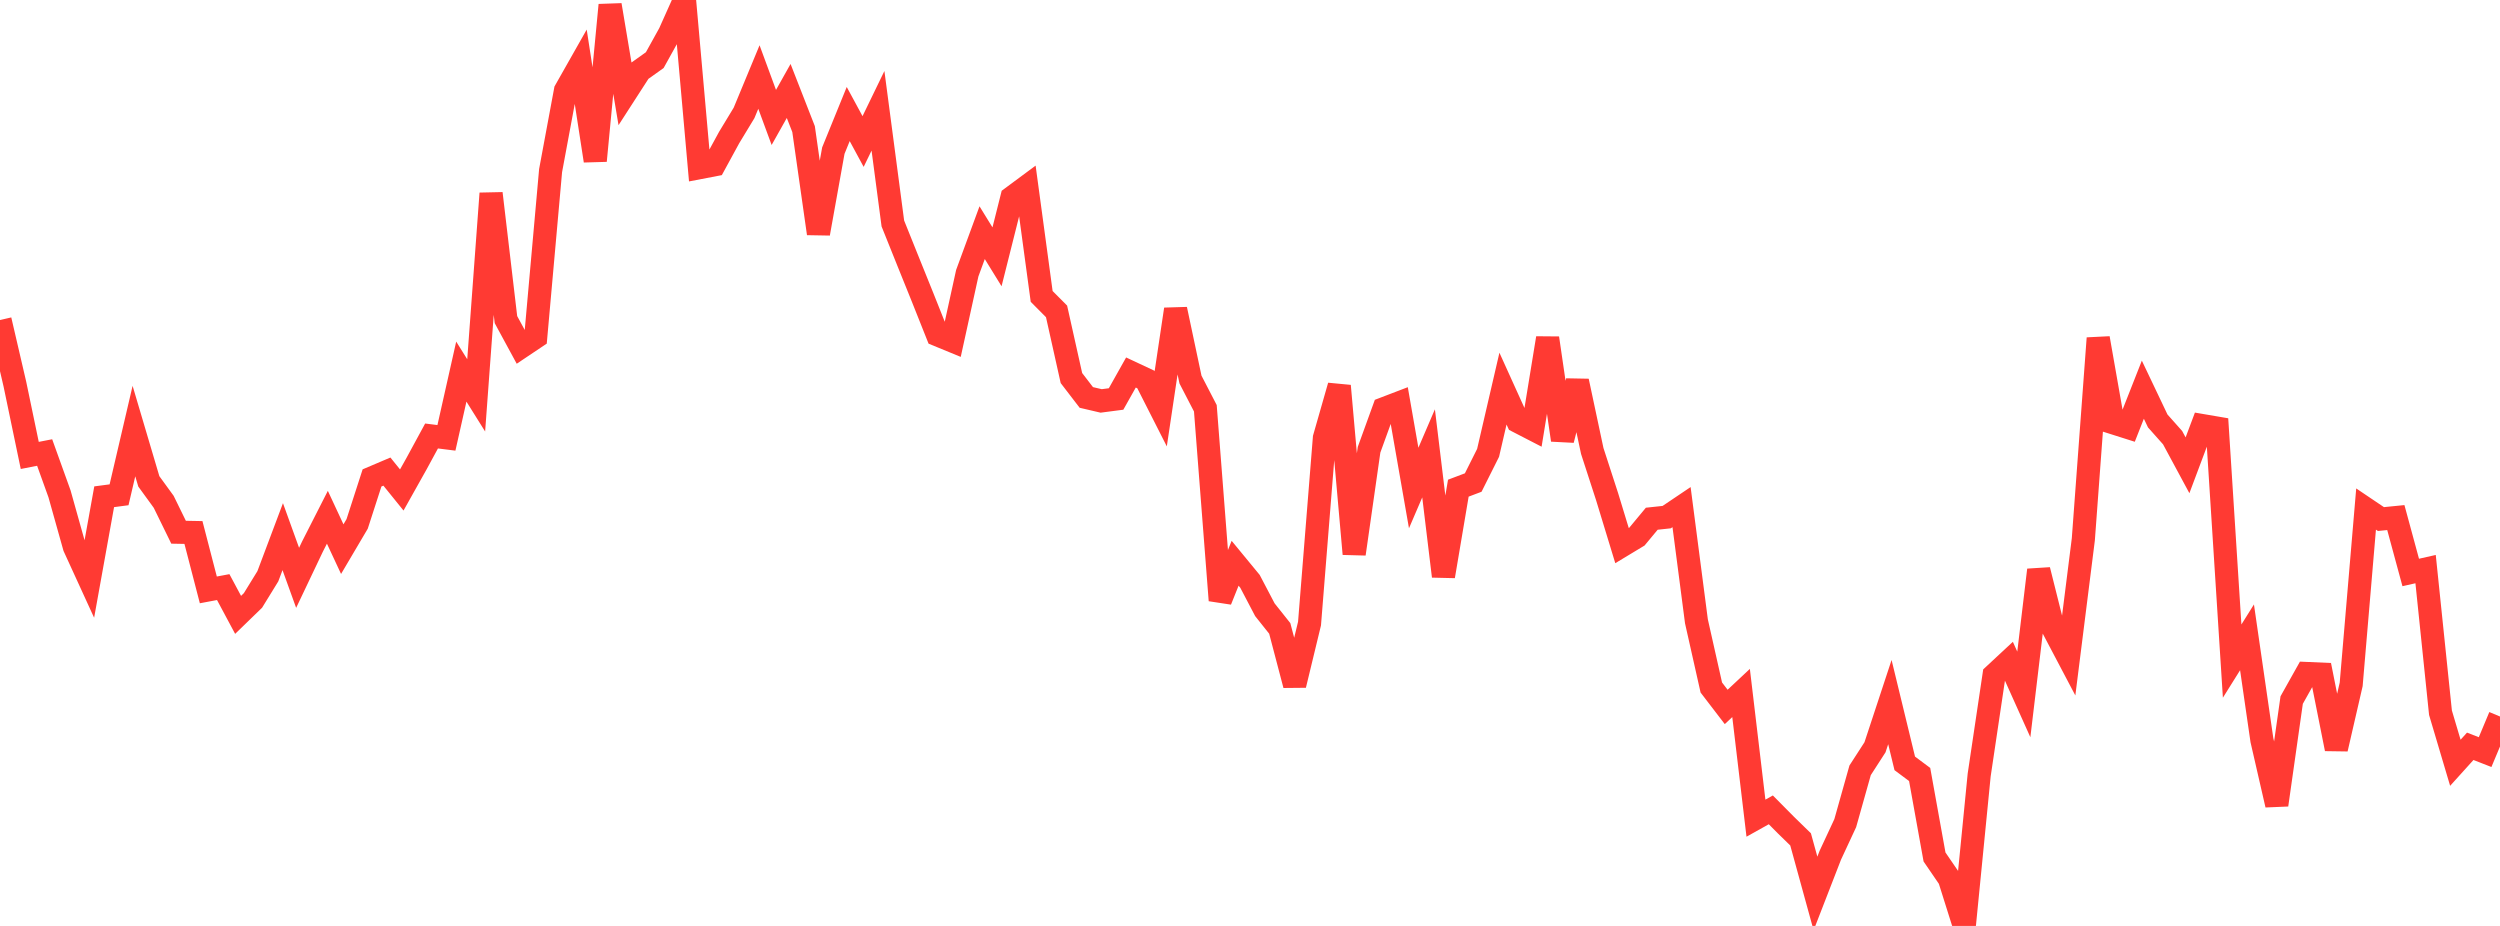 <?xml version="1.0" standalone="no"?>
<!DOCTYPE svg PUBLIC "-//W3C//DTD SVG 1.1//EN" "http://www.w3.org/Graphics/SVG/1.1/DTD/svg11.dtd">

<svg width="135" height="50" viewBox="0 0 135 50" preserveAspectRatio="none" 
  xmlns="http://www.w3.org/2000/svg"
  xmlns:xlink="http://www.w3.org/1999/xlink">


<polyline points="0.0, 17.282 0.804, 20.743 1.607, 24.593 2.411, 24.436 3.214, 26.668 4.018, 29.533 4.821, 31.286 5.625, 26.825 6.429, 26.719 7.232, 23.278 8.036, 25.993 8.839, 27.097 9.643, 28.74 10.446, 28.755 11.25, 31.854 12.054, 31.703 12.857, 33.203 13.661, 32.423 14.464, 31.118 15.268, 28.979 16.071, 31.203 16.875, 29.512 17.679, 27.932 18.482, 29.654 19.286, 28.291 20.089, 25.808 20.893, 25.466 21.696, 26.459 22.5, 25.024 23.304, 23.543 24.107, 23.644 24.911, 20.067 25.714, 21.35 26.518, 10.445 27.321, 17.259 28.125, 18.741 28.929, 18.202 29.732, 9.212 30.536, 4.889 31.339, 3.471 32.143, 8.681 32.946, 0.272 33.75, 5.065 34.554, 3.819 35.357, 3.247 36.161, 1.795 36.964, 0.0 37.768, 9.053 38.571, 8.899 39.375, 7.424 40.179, 6.097 40.982, 4.159 41.786, 6.342 42.589, 4.912 43.393, 6.972 44.196, 12.611 45.0, 8.134 45.804, 6.158 46.607, 7.642 47.411, 5.983 48.214, 12.068 49.018, 14.07 49.821, 16.06 50.625, 18.08 51.429, 18.411 52.232, 14.753 53.036, 12.564 53.839, 13.868 54.643, 10.67 55.446, 10.075 56.25, 16.007 57.054, 16.815 57.857, 20.415 58.661, 21.462 59.464, 21.65 60.268, 21.545 61.071, 20.115 61.875, 20.492 62.679, 22.076 63.482, 16.702 64.286, 20.496 65.089, 22.047 65.893, 32.418 66.696, 30.416 67.5, 31.393 68.304, 32.926 69.107, 33.935 69.911, 36.993 70.714, 33.673 71.518, 23.646 72.321, 20.838 73.125, 29.912 73.929, 24.287 74.732, 22.071 75.536, 21.763 76.339, 26.352 77.143, 24.481 77.946, 31.117 78.75, 26.361 79.554, 26.057 80.357, 24.453 81.161, 20.985 81.964, 22.757 82.768, 23.172 83.571, 18.258 84.375, 23.76 85.179, 20.581 85.982, 24.353 86.786, 26.829 87.589, 29.463 88.393, 28.978 89.196, 28.011 90.0, 27.925 90.804, 27.384 91.607, 33.55 92.411, 37.126 93.214, 38.174 94.018, 37.421 94.821, 44.181 95.625, 43.732 96.429, 44.544 97.232, 45.327 98.036, 48.248 98.839, 46.178 99.643, 44.45 100.446, 41.598 101.25, 40.353 102.054, 37.913 102.857, 41.222 103.661, 41.822 104.464, 46.276 105.268, 47.451 106.071, 50.0 106.875, 41.853 107.679, 36.456 108.482, 35.709 109.286, 37.499 110.089, 30.779 110.893, 33.985 111.696, 35.508 112.5, 29.122 113.304, 18.263 114.107, 22.828 114.911, 23.083 115.714, 21.043 116.518, 22.732 117.321, 23.634 118.125, 25.126 118.929, 22.983 119.732, 23.12 120.536, 35.699 121.339, 34.416 122.143, 39.966 122.946, 43.464 123.75, 37.804 124.554, 36.369 125.357, 36.404 126.161, 40.439 126.964, 36.955 127.768, 27.488 128.571, 28.029 129.375, 27.949 130.179, 30.913 130.982, 30.732 131.786, 38.487 132.589, 41.19 133.393, 40.3 134.196, 40.614 135.0, 38.692" fill="none" stroke="#ff3a33" stroke-width="1.25"/>

</svg>